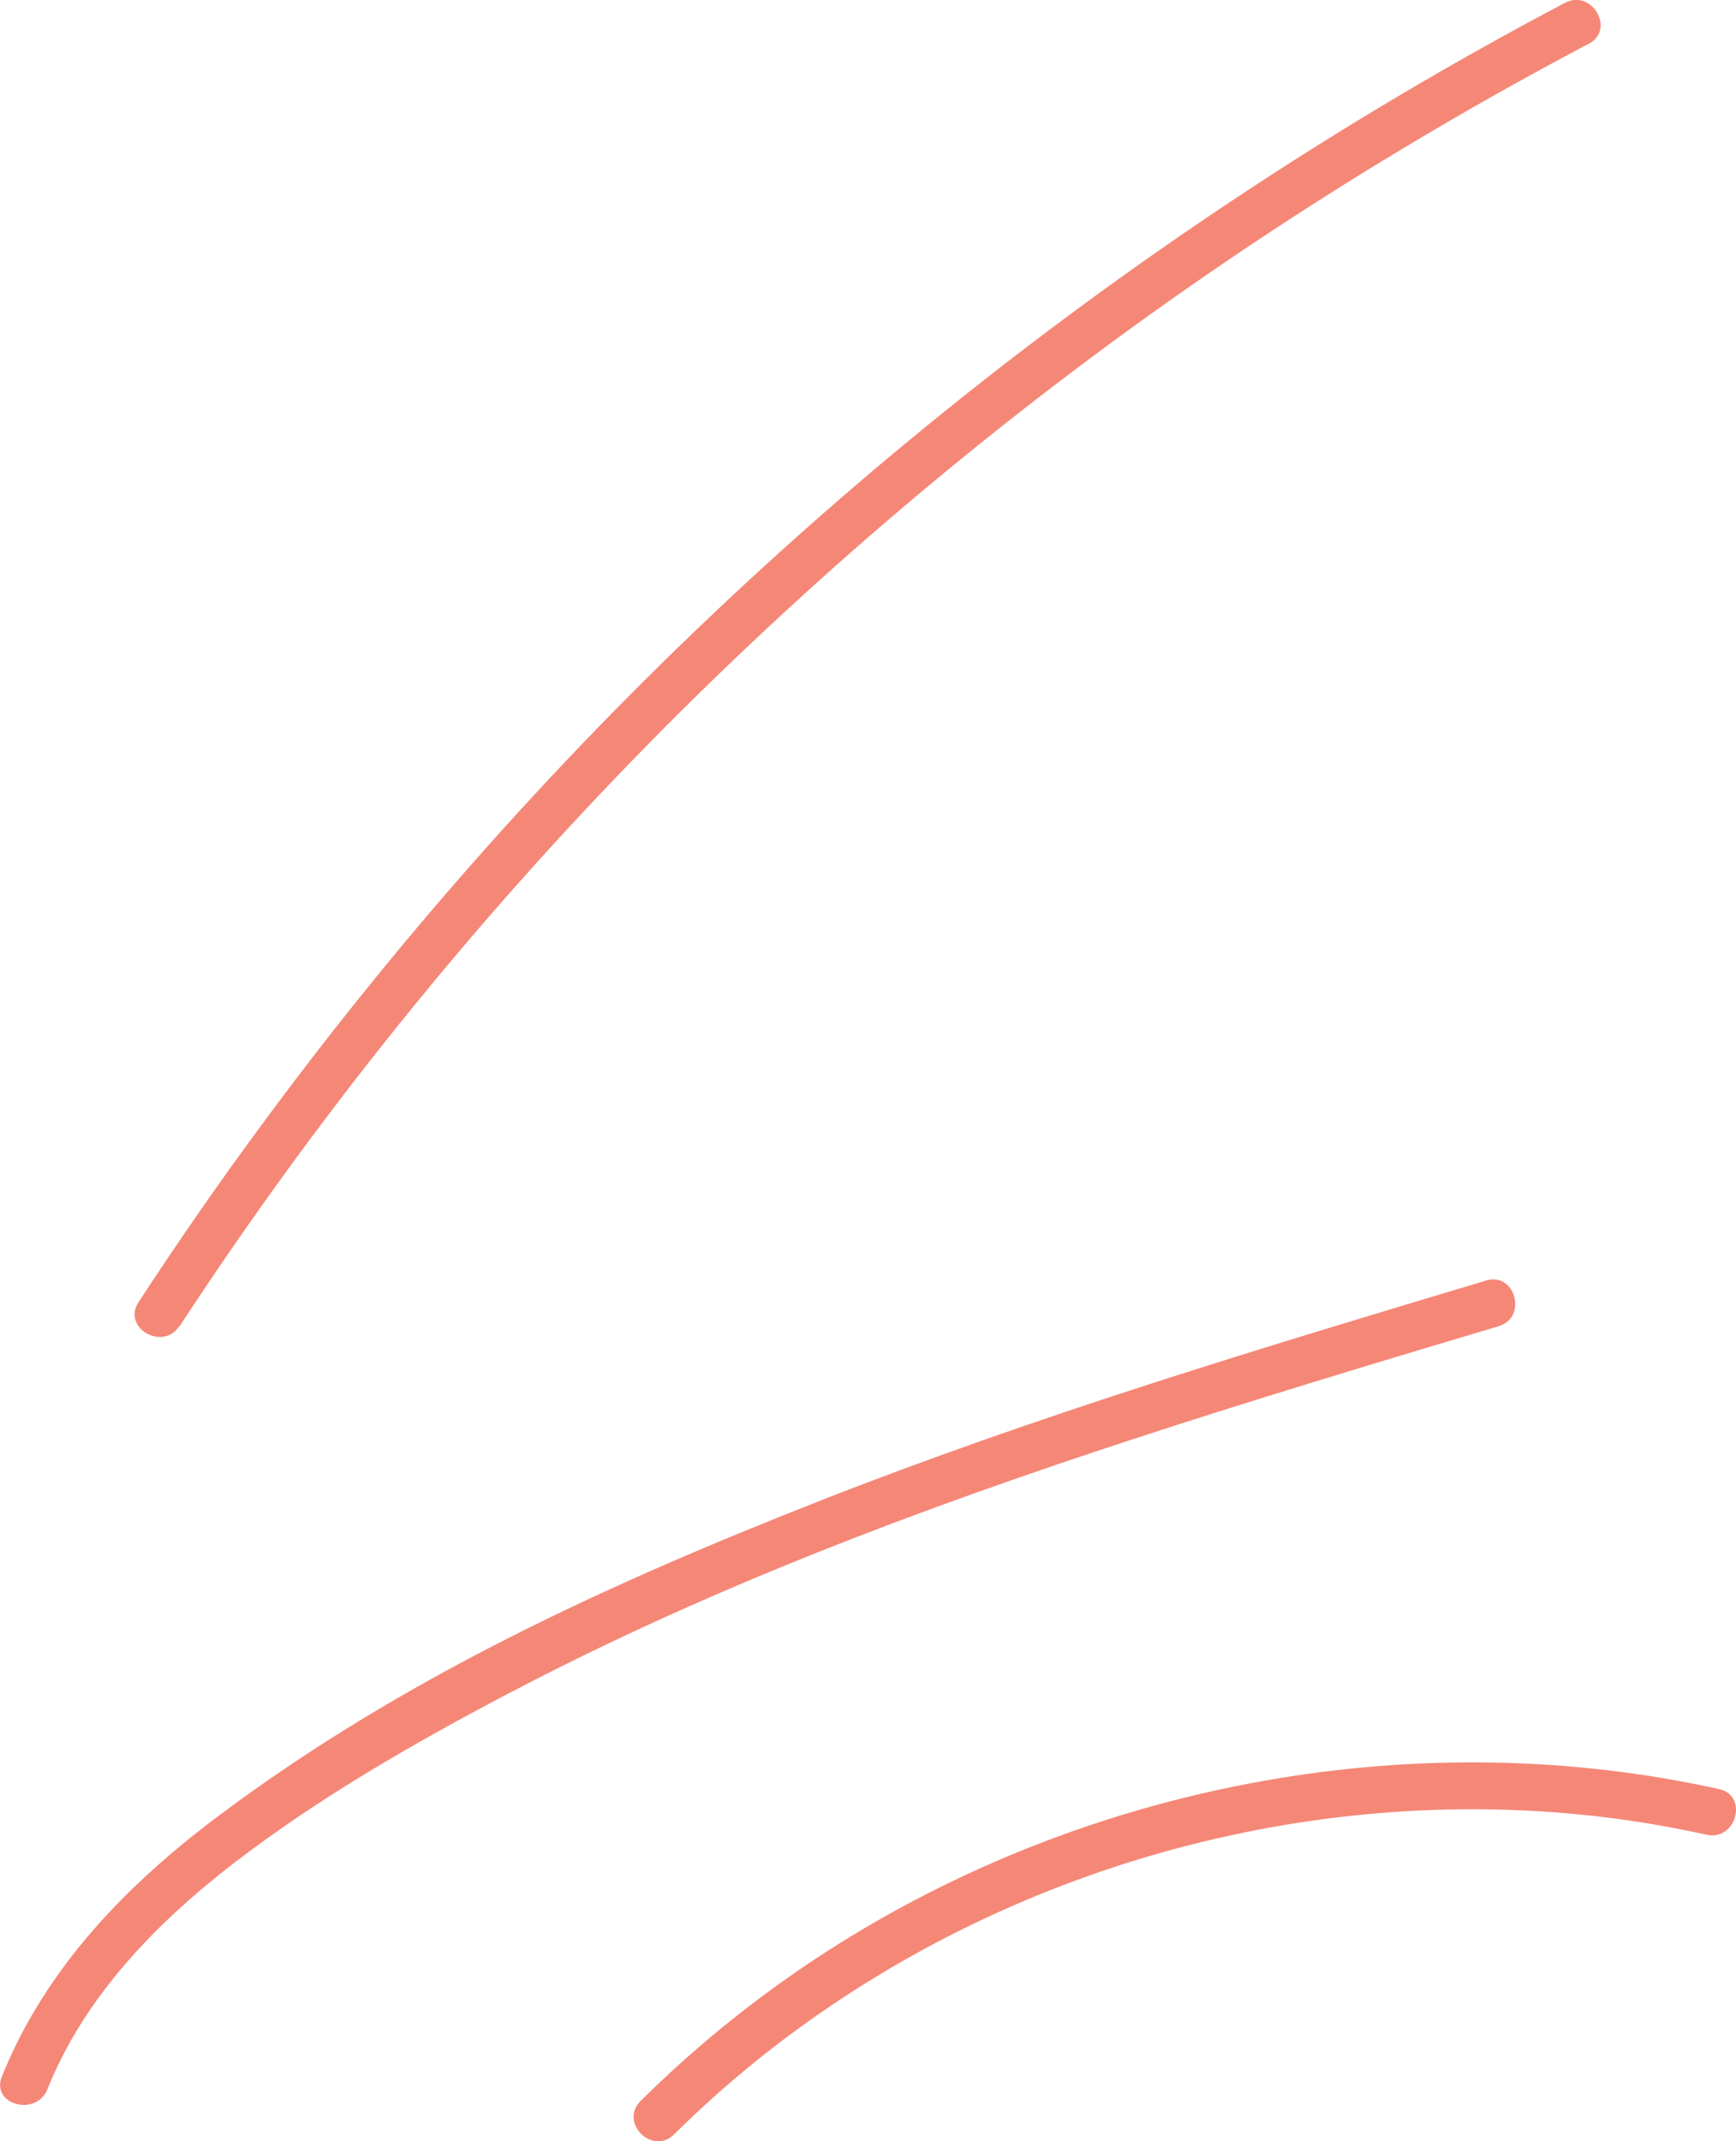 <?xml version="1.0" encoding="UTF-8"?>
<svg id="_レイヤー_2" data-name="レイヤー 2" xmlns="http://www.w3.org/2000/svg" viewBox="0 0 110.03 135.66">
  <defs>
    <style>
      .cls-1 {
        fill: #f58777;
      }
    </style>
  </defs>
  <g id="_06" data-name="06">
    <g>
      <path class="cls-1" d="M3.01,132.35c2.36-5.87,6.91-10.54,11.85-14.34,5.41-4.15,11.42-7.6,17.45-10.76,12.6-6.61,25.96-11.64,39.47-16.06,7.7-2.52,15.45-4.85,23.21-7.17,1.84-.55,1.06-3.45-.8-2.89-14.21,4.26-28.44,8.54-42.26,13.97s-26.53,11.33-37.95,19.85c-5.9,4.4-11.08,9.7-13.86,16.61-.72,1.79,2.18,2.57,2.89.8h0Z"/>
      <path class="cls-1" d="M42.72,135.23c13.15-13.04,31.47-20.43,49.95-20.6,5.21-.05,10.4.48,15.49,1.61,1.88.42,2.68-2.48.8-2.89-18.91-4.18-39.26-.5-55.68,9.73-4.58,2.86-8.85,6.23-12.68,10.03-1.37,1.36.75,3.48,2.12,2.12h0Z"/>
      <path class="cls-1" d="M11.38,84.03c8.67-13.26,18.65-25.64,29.76-36.94s23.42-21.59,36.58-30.53c7.4-5.02,15.07-9.62,22.98-13.79,1.71-.9.19-3.49-1.51-2.59-14.25,7.51-27.71,16.44-40.2,26.6s-23.88,21.47-34.09,33.83c-5.77,6.99-11.16,14.3-16.12,21.89-1.06,1.62,1.54,3.13,2.59,1.51h0Z"/>
    </g>
  </g>
</svg>